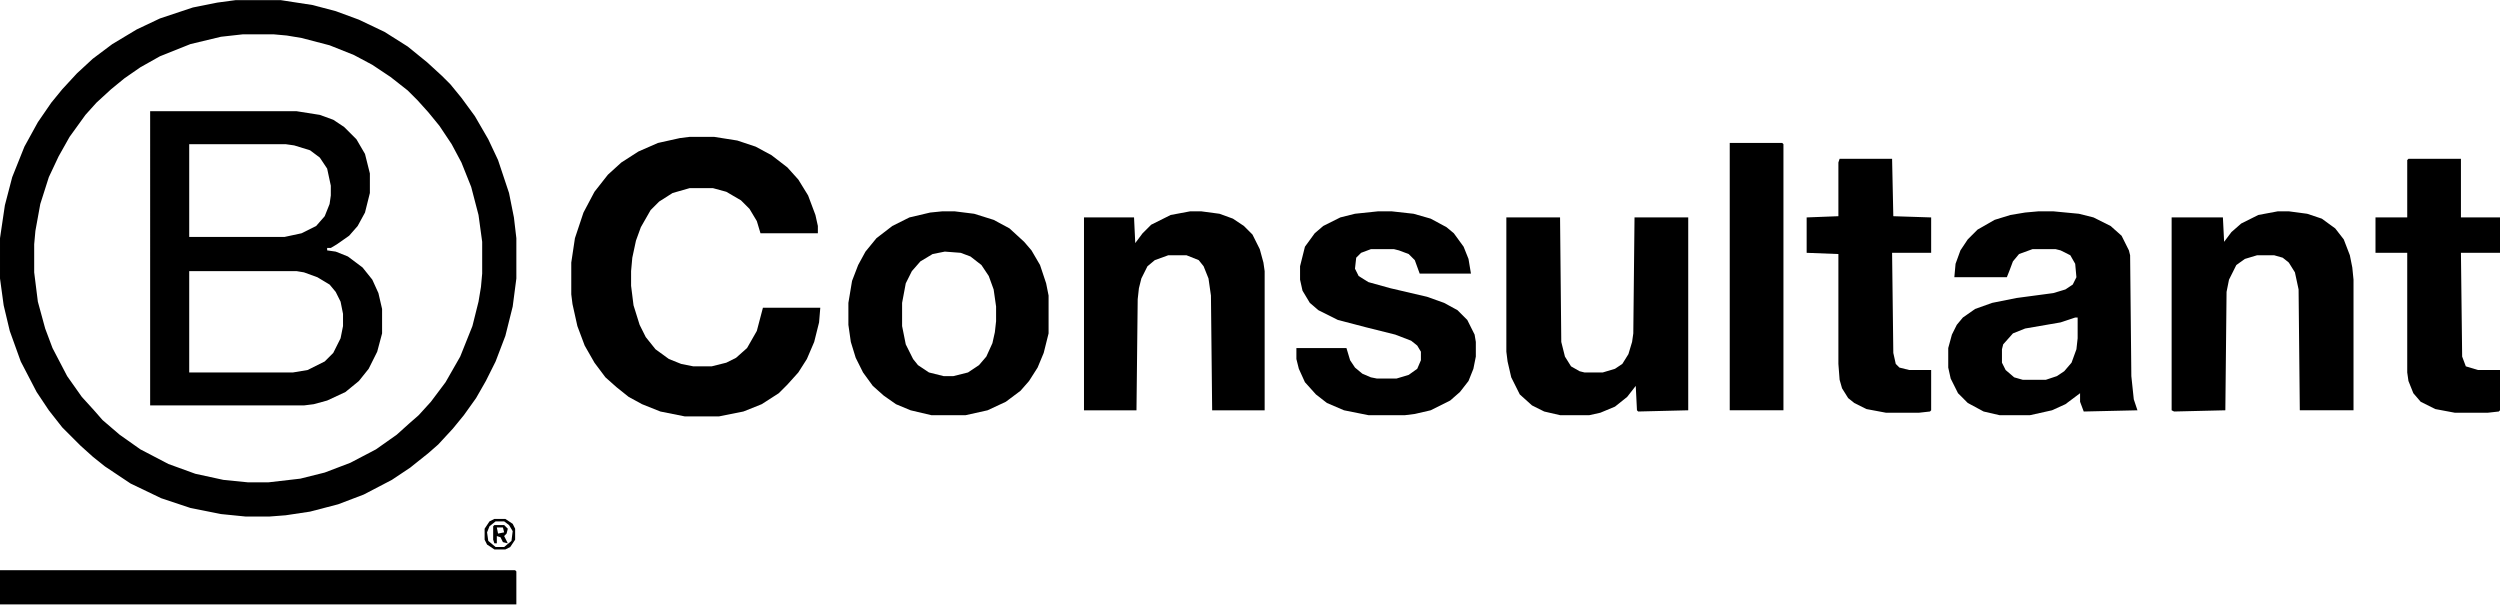 <svg xmlns="http://www.w3.org/2000/svg" viewBox="0 0 2048 496" width="1948" height="472"><path transform="translate(193)" d="m0 0h37l26 4 19 5 19 7 21 10 19 12 16 13 12 11 7 7 9 11 11 15 11 19 8 17 9 27 4 20 2 17v33l-3 23-6 24-8 21-8 16-8 14-10 14-9 11-12 13-8 7-15 12-15 10-23 12-21 8-23 6-20 3-13 1h-20l-20-2-25-5-24-8-25-12-21-14-10-8-10-9-15-15-11-14-10-15-13-25-9-25-5-21-3-22v-33l4-27 6-23 10-25 11-20 11-16 9-11 12-13 13-12 16-12 20-12 19-9 27-9 20-4zm6 28-18 2-25 6-25 10-16 9-13 9-11 9-12 11-9 10-13 18-9 16-8 17-7 22-4 22-1 11v23l3 24 6 22 6 16 12 23 12 17 10 11 7 8 14 12 17 12 23 12 22 8 23 5 20 2h17l26-3 20-5 21-8 21-11 17-12 10-9 8-7 10-11 12-16 12-21 10-25 5-20 2-12 1-11v-26l-3-22-6-23-8-20-8-15-10-15-9-11-9-10-8-8-14-11-15-10-15-8-20-8-23-6-12-2-11-1z"></path><path transform="translate(123,91)" d="m0 0h120l19 3 11 4 9 6 10 10 7 12 4 16v16l-4 16-6 11-7 8-10 7-5 3h-3v2l7 1 10 4 12 9 8 10 5 11 3 13v20l-4 15-7 14-8 10-11 9-15 7-11 3-8 1h-126zm32 27v76h78l14-3 12-6 7-8 4-10 1-7v-8l-3-14-6-9-8-6-13-4-7-1zm0 104v83h85l12-2 14-7 7-7 6-12 2-10v-10l-2-10-4-8-5-6-10-6-11-4-6-1z"></path><path transform="translate(565,112)" d="m0 0h20l19 3 15 5 13 7 13 10 9 10 8 13 6 16 2 9v6h-47l-3-10-6-10-7-7-12-7-11-3h-19l-14 4-11 7-7 7-8 14-4 11-3 14-1 11v12l2 16 5 16 5 10 8 10 11 8 10 4 10 2h15l12-3 8-4 9-8 8-14 5-19h47l-1 12-4 16-6 14-7 11-9 10-7 7-14 9-15 6-20 4h-28l-20-4-15-6-11-6-10-8-9-8-9-12-8-14-6-16-4-18-1-8v-26l3-20 7-21 9-17 11-14 11-10 14-9 16-7 18-4z"></path><path transform="translate(1670,173)" d="m0 0h12l21 2 12 3 14 7 9 8 6 12 1 4 1 99 2 19 3 9-44 1-3-8v-7l-12 9-11 5-18 4h-25l-13-3-13-7-8-8-6-12-2-9v-16l3-11 4-8 5-6 10-7 14-5 20-4 30-4 10-3 6-4 3-6-1-11-4-7-8-4-4-1h-19l-11 4-5 6-3 8-2 5h-43l1-11 4-11 6-9 8-8 14-8 13-4 12-2zm30 87-12 4-29 5-10 4-8 9-1 4v11l3 6 7 6 7 2h19l9-3 6-4 6-7 4-11 1-9v-17z"></path><path transform="translate(772,173)" d="m0 0h10l16 2 16 5 13 7 12 11 6 7 7 12 5 15 2 10v31l-4 16-5 12-7 11-7 8-12 9-15 7-18 4h-28l-17-4-12-5-10-7-9-8-8-11-6-12-4-13-2-14v-18l3-18 5-13 6-11 9-11 13-10 14-7 17-4zm2 33-10 2-10 6-7 8-5 10-3 16v19l3 15 6 12 4 5 9 6 12 3h8l12-3 9-6 6-7 5-11 2-9 1-9v-12l-2-14-4-11-6-9-9-7-8-3z"></path><path transform="translate(1866,173)" d="m0 0h9l15 2 12 4 11 8 7 9 5 13 2 10 1 10v107h-44l-1-99-3-14-5-8-5-4-7-2h-14l-10 3-7 5-6 12-2 10-1 97-42 1-2-1v-158h42l1 20 6-8 8-7 14-7z"></path><path transform="translate(1234,178)" d="m0 0h44l1 102 3 12 5 8 7 4 4 1h15l10-3 6-4 5-8 3-10 1-7 1-95h44v158l-41 1-1-1-1-20-7 9-10 8-12 5-9 2h-24l-13-3-10-5-10-9-7-14-3-13-1-8z"></path><path transform="translate(975,173)" d="m0 0h9l15 2 11 4 9 6 7 7 6 12 3 11 1 7v114h-43l-1-94-2-14-4-10-4-5-10-4h-15l-11 4-6 5-5 10-2 8-1 9-1 91h-43v-158h41l1 21 6-8 7-7 16-8z"></path><path transform="translate(1129,173)" d="m0 0h11l18 2 14 4 13 7 6 5 8 11 4 10 2 12h-42l-4-11-5-5-8-3-4-1h-19l-8 3-4 4-1 9 3 6 8 5 18 5 30 7 14 5 11 6 8 8 6 12 1 6v12l-2 10-4 10-7 9-8 7-16 8-13 3-8 1h-30l-20-4-14-6-9-7-9-10-5-11-2-8v-9h41l3 10 4 6 6 5 7 3 5 1h16l10-3 7-5 3-7v-7l-3-5-5-4-13-5-24-6-23-6-16-8-7-6-6-10-2-9v-11l4-16 8-11 7-6 14-7 12-3z"></path><path transform="translate(0,467)" d="m0 0h422l1 1v27h-423z"></path><path transform="translate(1973,130)" d="m0 0h43v48h32v29h-32l1 85 3 8 10 3h18v33l-1 1-9 1h-27l-16-3-12-6-6-7-4-10-1-7v-98h-26v-29h26v-47z"></path><path transform="translate(1507,130)" d="m0 0h43l1 47 31 1v29h-32l1 82 2 9 3 3 8 2h18v33l-1 1-9 1h-27l-16-3-10-5-5-4-5-8-2-7-1-13v-90l-26-1v-29l26-1v-44z"></path><path transform="translate(1417,117)" d="m0 0h43l1 1v218h-44z"></path><path transform="translate(405,425)" d="m0 0h9l6 4 2 4v9l-4 6-4 2h-9l-6-4-2-4v-9l4-6zm1 2-5 4-2 5 1 7 6 5h7l6-5 1-8-3-5-4-3z"></path><path transform="translate(405,430)" d="m0 0h8l3 3-1 4-2 2 3 6-4-1-2-4-3-1v6h-2l-1-3v-11zm2 2 1 5 5-1-1-4z"></path></svg>
